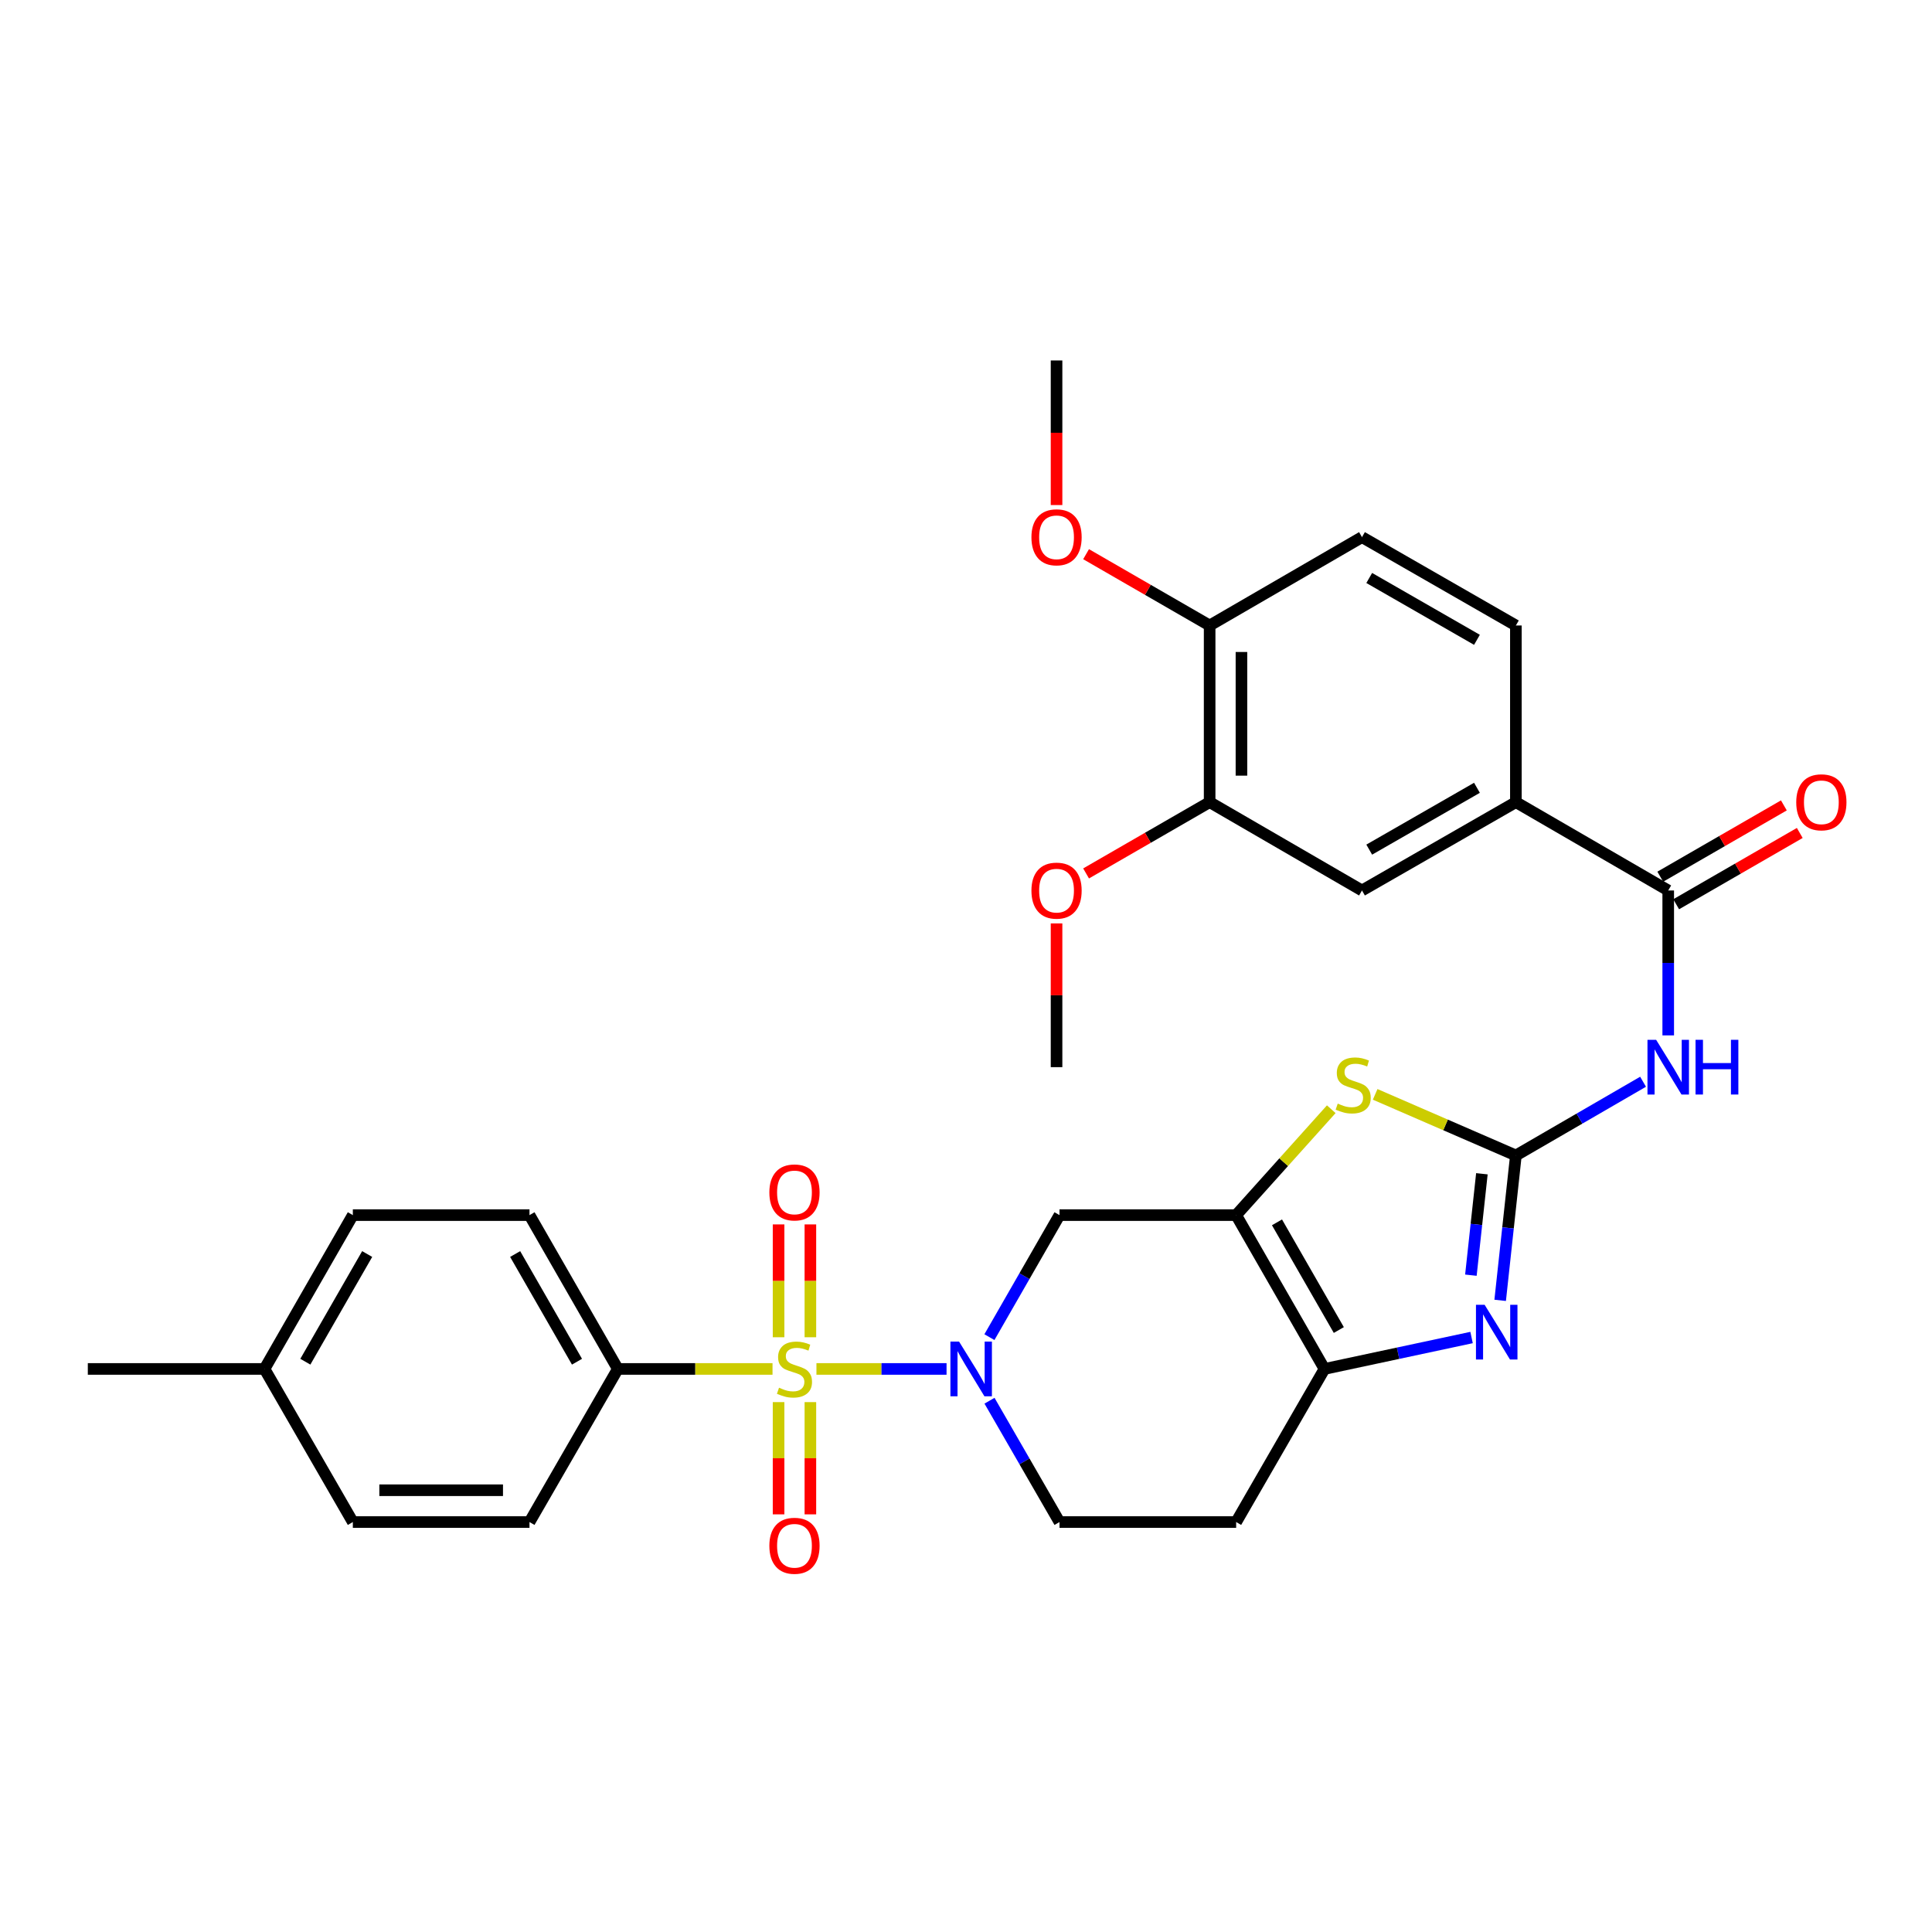 <?xml version='1.0' encoding='iso-8859-1'?>
<svg version='1.1' baseProfile='full'
              xmlns='http://www.w3.org/2000/svg'
                      xmlns:rdkit='http://www.rdkit.org/xml'
                      xmlns:xlink='http://www.w3.org/1999/xlink'
                  xml:space='preserve'
width='1000px' height='1000px' viewBox='0 0 1000 1000'>
<!-- END OF HEADER -->
<rect style='opacity:1.0;fill:#FFFFFF;stroke:none' width='1000' height='1000' x='0' y='0'> </rect>
<path class='bond-1' d='M 422.586,708.563 L 456.258,708.563' style='fill:none;fill-rule:evenodd;stroke:#CCCC00;stroke-width:6px;stroke-linecap:butt;stroke-linejoin:miter;stroke-opacity:1' />
<path class='bond-1' d='M 456.258,708.563 L 489.931,708.563' style='fill:none;fill-rule:evenodd;stroke:#0000FF;stroke-width:6px;stroke-linecap:butt;stroke-linejoin:miter;stroke-opacity:1' />
<path class='bond-9' d='M 399.854,708.563 L 359.82,708.563' style='fill:none;fill-rule:evenodd;stroke:#CCCC00;stroke-width:6px;stroke-linecap:butt;stroke-linejoin:miter;stroke-opacity:1' />
<path class='bond-9' d='M 359.82,708.563 L 319.785,708.563' style='fill:none;fill-rule:evenodd;stroke:#000000;stroke-width:6px;stroke-linecap:butt;stroke-linejoin:miter;stroke-opacity:1' />
<path class='bond-11' d='M 419.453,692.157 L 419.453,662.956' style='fill:none;fill-rule:evenodd;stroke:#CCCC00;stroke-width:6px;stroke-linecap:butt;stroke-linejoin:miter;stroke-opacity:1' />
<path class='bond-11' d='M 419.453,662.956 L 419.453,633.756' style='fill:none;fill-rule:evenodd;stroke:#FF0000;stroke-width:6px;stroke-linecap:butt;stroke-linejoin:miter;stroke-opacity:1' />
<path class='bond-11' d='M 402.987,692.157 L 402.987,662.956' style='fill:none;fill-rule:evenodd;stroke:#CCCC00;stroke-width:6px;stroke-linecap:butt;stroke-linejoin:miter;stroke-opacity:1' />
<path class='bond-11' d='M 402.987,662.956 L 402.987,633.756' style='fill:none;fill-rule:evenodd;stroke:#FF0000;stroke-width:6px;stroke-linecap:butt;stroke-linejoin:miter;stroke-opacity:1' />
<path class='bond-12' d='M 402.987,725.729 L 402.987,754.78' style='fill:none;fill-rule:evenodd;stroke:#CCCC00;stroke-width:6px;stroke-linecap:butt;stroke-linejoin:miter;stroke-opacity:1' />
<path class='bond-12' d='M 402.987,754.78 L 402.987,783.83' style='fill:none;fill-rule:evenodd;stroke:#FF0000;stroke-width:6px;stroke-linecap:butt;stroke-linejoin:miter;stroke-opacity:1' />
<path class='bond-12' d='M 419.453,725.729 L 419.453,754.78' style='fill:none;fill-rule:evenodd;stroke:#CCCC00;stroke-width:6px;stroke-linecap:butt;stroke-linejoin:miter;stroke-opacity:1' />
<path class='bond-12' d='M 419.453,754.78 L 419.453,783.83' style='fill:none;fill-rule:evenodd;stroke:#FF0000;stroke-width:6px;stroke-linecap:butt;stroke-linejoin:miter;stroke-opacity:1' />
<path class='bond-0' d='M 784.615,598.064 L 748.199,582.252' style='fill:none;fill-rule:evenodd;stroke:#000000;stroke-width:6px;stroke-linecap:butt;stroke-linejoin:miter;stroke-opacity:1' />
<path class='bond-0' d='M 748.199,582.252 L 711.782,566.439' style='fill:none;fill-rule:evenodd;stroke:#CCCC00;stroke-width:6px;stroke-linecap:butt;stroke-linejoin:miter;stroke-opacity:1' />
<path class='bond-5' d='M 784.615,598.064 L 817.534,578.985' style='fill:none;fill-rule:evenodd;stroke:#000000;stroke-width:6px;stroke-linecap:butt;stroke-linejoin:miter;stroke-opacity:1' />
<path class='bond-5' d='M 817.534,578.985 L 850.452,559.906' style='fill:none;fill-rule:evenodd;stroke:#0000FF;stroke-width:6px;stroke-linecap:butt;stroke-linejoin:miter;stroke-opacity:1' />
<path class='bond-33' d='M 784.615,598.064 L 780.549,635.561' style='fill:none;fill-rule:evenodd;stroke:#000000;stroke-width:6px;stroke-linecap:butt;stroke-linejoin:miter;stroke-opacity:1' />
<path class='bond-33' d='M 780.549,635.561 L 776.483,673.057' style='fill:none;fill-rule:evenodd;stroke:#0000FF;stroke-width:6px;stroke-linecap:butt;stroke-linejoin:miter;stroke-opacity:1' />
<path class='bond-33' d='M 767.025,607.538 L 764.178,633.786' style='fill:none;fill-rule:evenodd;stroke:#000000;stroke-width:6px;stroke-linecap:butt;stroke-linejoin:miter;stroke-opacity:1' />
<path class='bond-33' d='M 764.178,633.786 L 761.332,660.033' style='fill:none;fill-rule:evenodd;stroke:#0000FF;stroke-width:6px;stroke-linecap:butt;stroke-linejoin:miter;stroke-opacity:1' />
<path class='bond-7' d='M 512.122,692.108 L 530.258,660.523' style='fill:none;fill-rule:evenodd;stroke:#0000FF;stroke-width:6px;stroke-linecap:butt;stroke-linejoin:miter;stroke-opacity:1' />
<path class='bond-7' d='M 530.258,660.523 L 548.395,628.939' style='fill:none;fill-rule:evenodd;stroke:#000000;stroke-width:6px;stroke-linecap:butt;stroke-linejoin:miter;stroke-opacity:1' />
<path class='bond-16' d='M 512.162,725.011 L 530.278,756.412' style='fill:none;fill-rule:evenodd;stroke:#0000FF;stroke-width:6px;stroke-linecap:butt;stroke-linejoin:miter;stroke-opacity:1' />
<path class='bond-16' d='M 530.278,756.412 L 548.395,787.813' style='fill:none;fill-rule:evenodd;stroke:#000000;stroke-width:6px;stroke-linecap:butt;stroke-linejoin:miter;stroke-opacity:1' />
<path class='bond-2' d='M 639.829,628.939 L 548.395,628.939' style='fill:none;fill-rule:evenodd;stroke:#000000;stroke-width:6px;stroke-linecap:butt;stroke-linejoin:miter;stroke-opacity:1' />
<path class='bond-4' d='M 639.829,628.939 L 664.445,601.535' style='fill:none;fill-rule:evenodd;stroke:#000000;stroke-width:6px;stroke-linecap:butt;stroke-linejoin:miter;stroke-opacity:1' />
<path class='bond-4' d='M 664.445,601.535 L 689.061,574.131' style='fill:none;fill-rule:evenodd;stroke:#CCCC00;stroke-width:6px;stroke-linecap:butt;stroke-linejoin:miter;stroke-opacity:1' />
<path class='bond-32' d='M 639.829,628.939 L 685.551,708.563' style='fill:none;fill-rule:evenodd;stroke:#000000;stroke-width:6px;stroke-linecap:butt;stroke-linejoin:miter;stroke-opacity:1' />
<path class='bond-32' d='M 660.967,632.683 L 692.972,688.42' style='fill:none;fill-rule:evenodd;stroke:#000000;stroke-width:6px;stroke-linecap:butt;stroke-linejoin:miter;stroke-opacity:1' />
<path class='bond-3' d='M 761.679,692.299 L 723.615,700.431' style='fill:none;fill-rule:evenodd;stroke:#0000FF;stroke-width:6px;stroke-linecap:butt;stroke-linejoin:miter;stroke-opacity:1' />
<path class='bond-3' d='M 723.615,700.431 L 685.551,708.563' style='fill:none;fill-rule:evenodd;stroke:#000000;stroke-width:6px;stroke-linecap:butt;stroke-linejoin:miter;stroke-opacity:1' />
<path class='bond-8' d='M 863.471,535.914 L 863.471,498.411' style='fill:none;fill-rule:evenodd;stroke:#0000FF;stroke-width:6px;stroke-linecap:butt;stroke-linejoin:miter;stroke-opacity:1' />
<path class='bond-8' d='M 863.471,498.411 L 863.471,460.908' style='fill:none;fill-rule:evenodd;stroke:#000000;stroke-width:6px;stroke-linecap:butt;stroke-linejoin:miter;stroke-opacity:1' />
<path class='bond-6' d='M 685.551,708.563 L 639.829,787.813' style='fill:none;fill-rule:evenodd;stroke:#000000;stroke-width:6px;stroke-linecap:butt;stroke-linejoin:miter;stroke-opacity:1' />
<path class='bond-10' d='M 863.471,460.908 L 784.615,415.186' style='fill:none;fill-rule:evenodd;stroke:#000000;stroke-width:6px;stroke-linecap:butt;stroke-linejoin:miter;stroke-opacity:1' />
<path class='bond-17' d='M 867.585,468.04 L 899.57,449.588' style='fill:none;fill-rule:evenodd;stroke:#000000;stroke-width:6px;stroke-linecap:butt;stroke-linejoin:miter;stroke-opacity:1' />
<path class='bond-17' d='M 899.57,449.588 L 931.556,431.137' style='fill:none;fill-rule:evenodd;stroke:#FF0000;stroke-width:6px;stroke-linecap:butt;stroke-linejoin:miter;stroke-opacity:1' />
<path class='bond-17' d='M 859.357,453.776 L 891.342,435.325' style='fill:none;fill-rule:evenodd;stroke:#000000;stroke-width:6px;stroke-linecap:butt;stroke-linejoin:miter;stroke-opacity:1' />
<path class='bond-17' d='M 891.342,435.325 L 923.328,416.873' style='fill:none;fill-rule:evenodd;stroke:#FF0000;stroke-width:6px;stroke-linecap:butt;stroke-linejoin:miter;stroke-opacity:1' />
<path class='bond-21' d='M 319.785,708.563 L 274.064,628.939' style='fill:none;fill-rule:evenodd;stroke:#000000;stroke-width:6px;stroke-linecap:butt;stroke-linejoin:miter;stroke-opacity:1' />
<path class='bond-21' d='M 298.648,704.819 L 266.642,649.082' style='fill:none;fill-rule:evenodd;stroke:#000000;stroke-width:6px;stroke-linecap:butt;stroke-linejoin:miter;stroke-opacity:1' />
<path class='bond-22' d='M 319.785,708.563 L 274.064,787.813' style='fill:none;fill-rule:evenodd;stroke:#000000;stroke-width:6px;stroke-linecap:butt;stroke-linejoin:miter;stroke-opacity:1' />
<path class='bond-14' d='M 784.615,415.186 L 704.963,460.908' style='fill:none;fill-rule:evenodd;stroke:#000000;stroke-width:6px;stroke-linecap:butt;stroke-linejoin:miter;stroke-opacity:1' />
<path class='bond-14' d='M 764.47,407.764 L 708.713,439.769' style='fill:none;fill-rule:evenodd;stroke:#000000;stroke-width:6px;stroke-linecap:butt;stroke-linejoin:miter;stroke-opacity:1' />
<path class='bond-19' d='M 784.615,415.186 L 784.615,323.752' style='fill:none;fill-rule:evenodd;stroke:#000000;stroke-width:6px;stroke-linecap:butt;stroke-linejoin:miter;stroke-opacity:1' />
<path class='bond-13' d='M 639.829,787.813 L 548.395,787.813' style='fill:none;fill-rule:evenodd;stroke:#000000;stroke-width:6px;stroke-linecap:butt;stroke-linejoin:miter;stroke-opacity:1' />
<path class='bond-15' d='M 704.963,460.908 L 626.107,415.186' style='fill:none;fill-rule:evenodd;stroke:#000000;stroke-width:6px;stroke-linecap:butt;stroke-linejoin:miter;stroke-opacity:1' />
<path class='bond-23' d='M 626.107,415.186 L 594.13,433.637' style='fill:none;fill-rule:evenodd;stroke:#000000;stroke-width:6px;stroke-linecap:butt;stroke-linejoin:miter;stroke-opacity:1' />
<path class='bond-23' d='M 594.13,433.637 L 562.154,452.087' style='fill:none;fill-rule:evenodd;stroke:#FF0000;stroke-width:6px;stroke-linecap:butt;stroke-linejoin:miter;stroke-opacity:1' />
<path class='bond-34' d='M 626.107,415.186 L 626.107,323.752' style='fill:none;fill-rule:evenodd;stroke:#000000;stroke-width:6px;stroke-linecap:butt;stroke-linejoin:miter;stroke-opacity:1' />
<path class='bond-34' d='M 642.573,401.471 L 642.573,337.467' style='fill:none;fill-rule:evenodd;stroke:#000000;stroke-width:6px;stroke-linecap:butt;stroke-linejoin:miter;stroke-opacity:1' />
<path class='bond-18' d='M 626.107,323.752 L 704.963,278.021' style='fill:none;fill-rule:evenodd;stroke:#000000;stroke-width:6px;stroke-linecap:butt;stroke-linejoin:miter;stroke-opacity:1' />
<path class='bond-27' d='M 626.107,323.752 L 594.131,305.298' style='fill:none;fill-rule:evenodd;stroke:#000000;stroke-width:6px;stroke-linecap:butt;stroke-linejoin:miter;stroke-opacity:1' />
<path class='bond-27' d='M 594.131,305.298 L 562.154,286.843' style='fill:none;fill-rule:evenodd;stroke:#FF0000;stroke-width:6px;stroke-linecap:butt;stroke-linejoin:miter;stroke-opacity:1' />
<path class='bond-20' d='M 784.615,323.752 L 704.963,278.021' style='fill:none;fill-rule:evenodd;stroke:#000000;stroke-width:6px;stroke-linecap:butt;stroke-linejoin:miter;stroke-opacity:1' />
<path class='bond-20' d='M 764.468,331.172 L 708.712,299.161' style='fill:none;fill-rule:evenodd;stroke:#000000;stroke-width:6px;stroke-linecap:butt;stroke-linejoin:miter;stroke-opacity:1' />
<path class='bond-24' d='M 274.064,628.939 L 182.629,628.939' style='fill:none;fill-rule:evenodd;stroke:#000000;stroke-width:6px;stroke-linecap:butt;stroke-linejoin:miter;stroke-opacity:1' />
<path class='bond-25' d='M 274.064,787.813 L 182.629,787.813' style='fill:none;fill-rule:evenodd;stroke:#000000;stroke-width:6px;stroke-linecap:butt;stroke-linejoin:miter;stroke-opacity:1' />
<path class='bond-25' d='M 260.348,771.346 L 196.344,771.346' style='fill:none;fill-rule:evenodd;stroke:#000000;stroke-width:6px;stroke-linecap:butt;stroke-linejoin:miter;stroke-opacity:1' />
<path class='bond-29' d='M 546.867,477.954 L 546.867,515.158' style='fill:none;fill-rule:evenodd;stroke:#FF0000;stroke-width:6px;stroke-linecap:butt;stroke-linejoin:miter;stroke-opacity:1' />
<path class='bond-29' d='M 546.867,515.158 L 546.867,552.361' style='fill:none;fill-rule:evenodd;stroke:#000000;stroke-width:6px;stroke-linecap:butt;stroke-linejoin:miter;stroke-opacity:1' />
<path class='bond-31' d='M 182.629,628.939 L 136.907,708.563' style='fill:none;fill-rule:evenodd;stroke:#000000;stroke-width:6px;stroke-linecap:butt;stroke-linejoin:miter;stroke-opacity:1' />
<path class='bond-31' d='M 190.051,649.082 L 158.045,704.819' style='fill:none;fill-rule:evenodd;stroke:#000000;stroke-width:6px;stroke-linecap:butt;stroke-linejoin:miter;stroke-opacity:1' />
<path class='bond-26' d='M 182.629,787.813 L 136.907,708.563' style='fill:none;fill-rule:evenodd;stroke:#000000;stroke-width:6px;stroke-linecap:butt;stroke-linejoin:miter;stroke-opacity:1' />
<path class='bond-28' d='M 136.907,708.563 L 45.455,708.563' style='fill:none;fill-rule:evenodd;stroke:#000000;stroke-width:6px;stroke-linecap:butt;stroke-linejoin:miter;stroke-opacity:1' />
<path class='bond-30' d='M 546.867,261.415 L 546.867,223.996' style='fill:none;fill-rule:evenodd;stroke:#FF0000;stroke-width:6px;stroke-linecap:butt;stroke-linejoin:miter;stroke-opacity:1' />
<path class='bond-30' d='M 546.867,223.996 L 546.867,186.577' style='fill:none;fill-rule:evenodd;stroke:#000000;stroke-width:6px;stroke-linecap:butt;stroke-linejoin:miter;stroke-opacity:1' />
<path  class='atom-0' d='M 403.22 718.283
Q 403.54 718.403, 404.86 718.963
Q 406.18 719.523, 407.62 719.883
Q 409.1 720.203, 410.54 720.203
Q 413.22 720.203, 414.78 718.923
Q 416.34 717.603, 416.34 715.323
Q 416.34 713.763, 415.54 712.803
Q 414.78 711.843, 413.58 711.323
Q 412.38 710.803, 410.38 710.203
Q 407.86 709.443, 406.34 708.723
Q 404.86 708.003, 403.78 706.483
Q 402.74 704.963, 402.74 702.403
Q 402.74 698.843, 405.14 696.643
Q 407.58 694.443, 412.38 694.443
Q 415.66 694.443, 419.38 696.003
L 418.46 699.083
Q 415.06 697.683, 412.5 697.683
Q 409.74 697.683, 408.22 698.843
Q 406.7 699.963, 406.74 701.923
Q 406.74 703.443, 407.5 704.363
Q 408.3 705.283, 409.42 705.803
Q 410.58 706.323, 412.5 706.923
Q 415.06 707.723, 416.58 708.523
Q 418.1 709.323, 419.18 710.963
Q 420.3 712.563, 420.3 715.323
Q 420.3 719.243, 417.66 721.363
Q 415.06 723.443, 410.7 723.443
Q 408.18 723.443, 406.26 722.883
Q 404.38 722.363, 402.14 721.443
L 403.22 718.283
' fill='#CCCC00'/>
<path  class='atom-2' d='M 496.413 694.403
L 505.693 709.403
Q 506.613 710.883, 508.093 713.563
Q 509.573 716.243, 509.653 716.403
L 509.653 694.403
L 513.413 694.403
L 513.413 722.723
L 509.533 722.723
L 499.573 706.323
Q 498.413 704.403, 497.173 702.203
Q 495.973 700.003, 495.613 699.323
L 495.613 722.723
L 491.933 722.723
L 491.933 694.403
L 496.413 694.403
' fill='#0000FF'/>
<path  class='atom-4' d='M 768.438 675.357
L 777.718 690.357
Q 778.638 691.837, 780.118 694.517
Q 781.598 697.197, 781.678 697.357
L 781.678 675.357
L 785.438 675.357
L 785.438 703.677
L 781.558 703.677
L 771.598 687.277
Q 770.438 685.357, 769.198 683.157
Q 767.998 680.957, 767.638 680.277
L 767.638 703.677
L 763.958 703.677
L 763.958 675.357
L 768.438 675.357
' fill='#0000FF'/>
<path  class='atom-5' d='M 692.407 571.22
Q 692.727 571.34, 694.047 571.9
Q 695.367 572.46, 696.807 572.82
Q 698.287 573.14, 699.727 573.14
Q 702.407 573.14, 703.967 571.86
Q 705.527 570.54, 705.527 568.26
Q 705.527 566.7, 704.727 565.74
Q 703.967 564.78, 702.767 564.26
Q 701.567 563.74, 699.567 563.14
Q 697.047 562.38, 695.527 561.66
Q 694.047 560.94, 692.967 559.42
Q 691.927 557.9, 691.927 555.34
Q 691.927 551.78, 694.327 549.58
Q 696.767 547.38, 701.567 547.38
Q 704.847 547.38, 708.567 548.94
L 707.647 552.02
Q 704.247 550.62, 701.687 550.62
Q 698.927 550.62, 697.407 551.78
Q 695.887 552.9, 695.927 554.86
Q 695.927 556.38, 696.687 557.3
Q 697.487 558.22, 698.607 558.74
Q 699.767 559.26, 701.687 559.86
Q 704.247 560.66, 705.767 561.46
Q 707.287 562.26, 708.367 563.9
Q 709.487 565.5, 709.487 568.26
Q 709.487 572.18, 706.847 574.3
Q 704.247 576.38, 699.887 576.38
Q 697.367 576.38, 695.447 575.82
Q 693.567 575.3, 691.327 574.38
L 692.407 571.22
' fill='#CCCC00'/>
<path  class='atom-6' d='M 857.211 538.201
L 866.491 553.201
Q 867.411 554.681, 868.891 557.361
Q 870.371 560.041, 870.451 560.201
L 870.451 538.201
L 874.211 538.201
L 874.211 566.521
L 870.331 566.521
L 860.371 550.121
Q 859.211 548.201, 857.971 546.001
Q 856.771 543.801, 856.411 543.121
L 856.411 566.521
L 852.731 566.521
L 852.731 538.201
L 857.211 538.201
' fill='#0000FF'/>
<path  class='atom-6' d='M 877.611 538.201
L 881.451 538.201
L 881.451 550.241
L 895.931 550.241
L 895.931 538.201
L 899.771 538.201
L 899.771 566.521
L 895.931 566.521
L 895.931 553.441
L 881.451 553.441
L 881.451 566.521
L 877.611 566.521
L 877.611 538.201
' fill='#0000FF'/>
<path  class='atom-12' d='M 398.22 617.2
Q 398.22 610.4, 401.58 606.6
Q 404.94 602.8, 411.22 602.8
Q 417.5 602.8, 420.86 606.6
Q 424.22 610.4, 424.22 617.2
Q 424.22 624.08, 420.82 628
Q 417.42 631.88, 411.22 631.88
Q 404.98 631.88, 401.58 628
Q 398.22 624.12, 398.22 617.2
M 411.22 628.68
Q 415.54 628.68, 417.86 625.8
Q 420.22 622.88, 420.22 617.2
Q 420.22 611.64, 417.86 608.84
Q 415.54 606, 411.22 606
Q 406.9 606, 404.54 608.8
Q 402.22 611.6, 402.22 617.2
Q 402.22 622.92, 404.54 625.8
Q 406.9 628.68, 411.22 628.68
' fill='#FF0000'/>
<path  class='atom-13' d='M 398.22 800.087
Q 398.22 793.287, 401.58 789.487
Q 404.94 785.687, 411.22 785.687
Q 417.5 785.687, 420.86 789.487
Q 424.22 793.287, 424.22 800.087
Q 424.22 806.967, 420.82 810.887
Q 417.42 814.767, 411.22 814.767
Q 404.98 814.767, 401.58 810.887
Q 398.22 807.007, 398.22 800.087
M 411.22 811.567
Q 415.54 811.567, 417.86 808.687
Q 420.22 805.767, 420.22 800.087
Q 420.22 794.527, 417.86 791.727
Q 415.54 788.887, 411.22 788.887
Q 406.9 788.887, 404.54 791.687
Q 402.22 794.487, 402.22 800.087
Q 402.22 805.807, 404.54 808.687
Q 406.9 811.567, 411.22 811.567
' fill='#FF0000'/>
<path  class='atom-18' d='M 929.729 415.266
Q 929.729 408.466, 933.089 404.666
Q 936.449 400.866, 942.729 400.866
Q 949.009 400.866, 952.369 404.666
Q 955.729 408.466, 955.729 415.266
Q 955.729 422.146, 952.329 426.066
Q 948.929 429.946, 942.729 429.946
Q 936.489 429.946, 933.089 426.066
Q 929.729 422.186, 929.729 415.266
M 942.729 426.746
Q 947.049 426.746, 949.369 423.866
Q 951.729 420.946, 951.729 415.266
Q 951.729 409.706, 949.369 406.906
Q 947.049 404.066, 942.729 404.066
Q 938.409 404.066, 936.049 406.866
Q 933.729 409.666, 933.729 415.266
Q 933.729 420.986, 936.049 423.866
Q 938.409 426.746, 942.729 426.746
' fill='#FF0000'/>
<path  class='atom-24' d='M 533.867 460.988
Q 533.867 454.188, 537.227 450.388
Q 540.587 446.588, 546.867 446.588
Q 553.147 446.588, 556.507 450.388
Q 559.867 454.188, 559.867 460.988
Q 559.867 467.868, 556.467 471.788
Q 553.067 475.668, 546.867 475.668
Q 540.627 475.668, 537.227 471.788
Q 533.867 467.908, 533.867 460.988
M 546.867 472.468
Q 551.187 472.468, 553.507 469.588
Q 555.867 466.668, 555.867 460.988
Q 555.867 455.428, 553.507 452.628
Q 551.187 449.788, 546.867 449.788
Q 542.547 449.788, 540.187 452.588
Q 537.867 455.388, 537.867 460.988
Q 537.867 466.708, 540.187 469.588
Q 542.547 472.468, 546.867 472.468
' fill='#FF0000'/>
<path  class='atom-28' d='M 533.867 278.101
Q 533.867 271.301, 537.227 267.501
Q 540.587 263.701, 546.867 263.701
Q 553.147 263.701, 556.507 267.501
Q 559.867 271.301, 559.867 278.101
Q 559.867 284.981, 556.467 288.901
Q 553.067 292.781, 546.867 292.781
Q 540.627 292.781, 537.227 288.901
Q 533.867 285.021, 533.867 278.101
M 546.867 289.581
Q 551.187 289.581, 553.507 286.701
Q 555.867 283.781, 555.867 278.101
Q 555.867 272.541, 553.507 269.741
Q 551.187 266.901, 546.867 266.901
Q 542.547 266.901, 540.187 269.701
Q 537.867 272.501, 537.867 278.101
Q 537.867 283.821, 540.187 286.701
Q 542.547 289.581, 546.867 289.581
' fill='#FF0000'/>
</svg>

